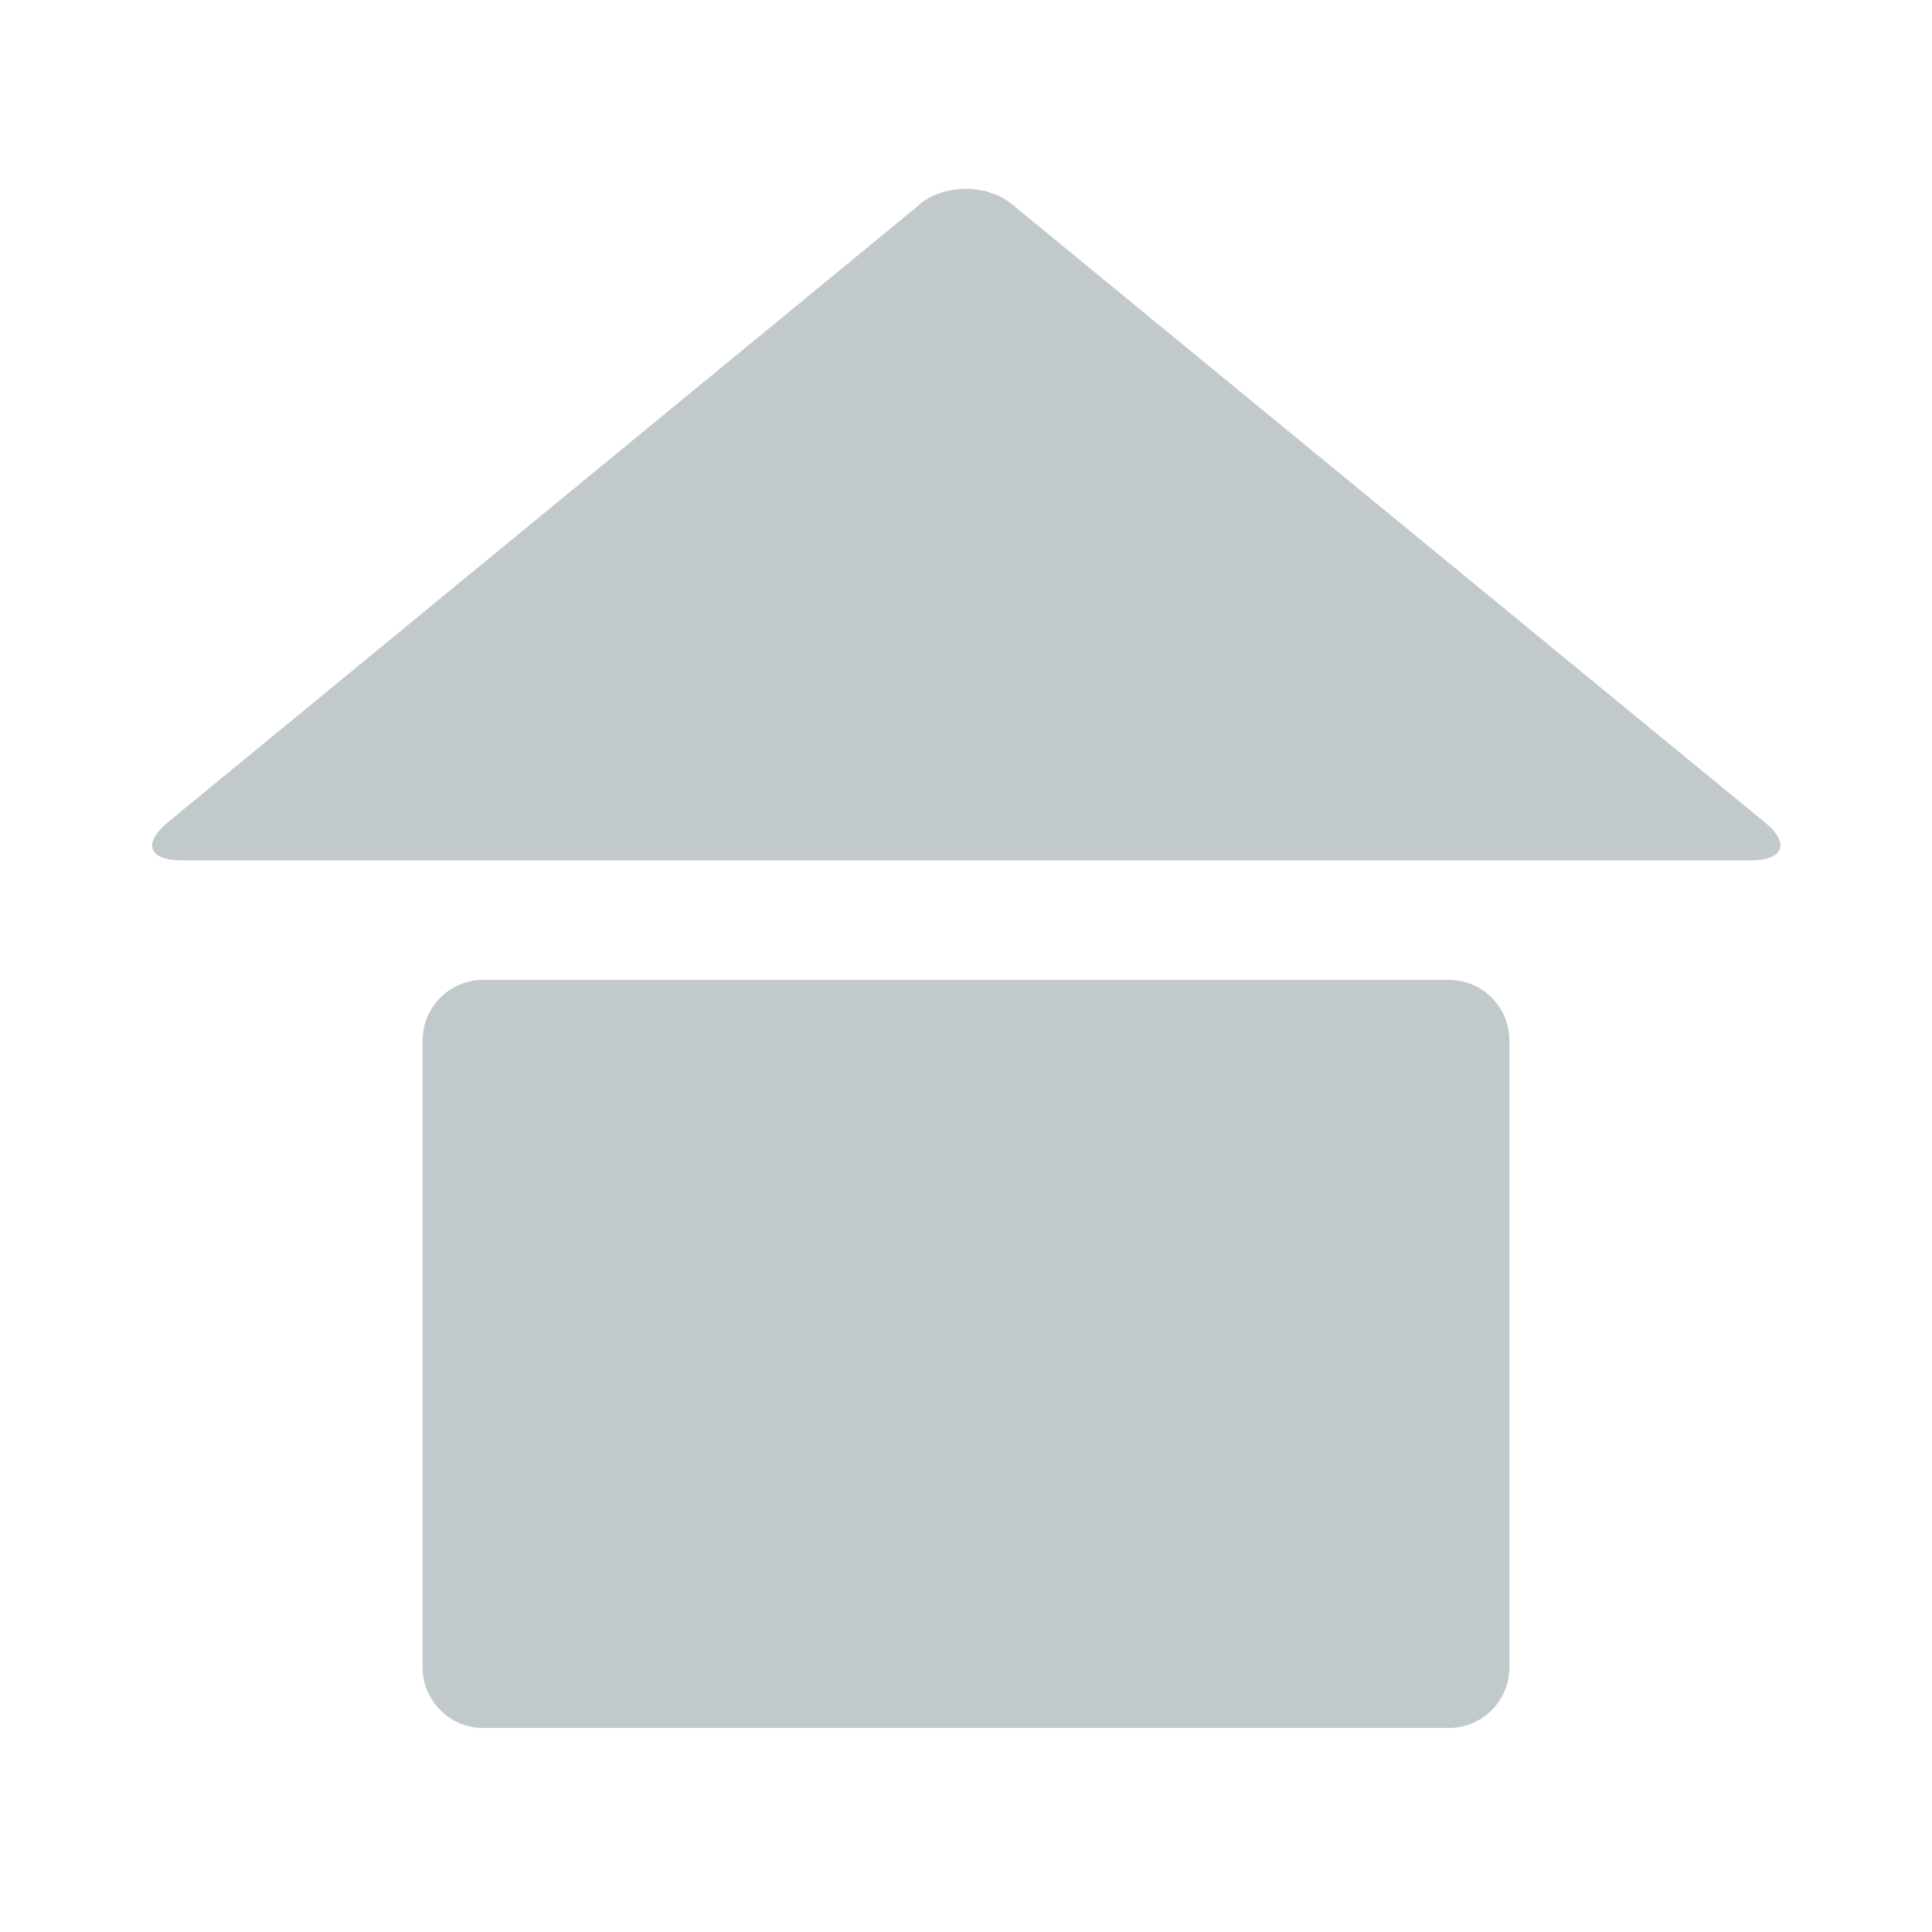 <?xml version="1.0" encoding="UTF-8"?>
<svg id="_レイヤー_2" data-name="レイヤー 2" xmlns="http://www.w3.org/2000/svg" xmlns:xlink="http://www.w3.org/1999/xlink" viewBox="0 0 32 32">
  <defs>
    <style>
      .cls-1 {
        clip-path: url(#clippath);
      }

      .cls-2 {
        fill: none;
      }

      .cls-2, .cls-3 {
        stroke-width: 0px;
      }

      .cls-3 {
        fill: #c1c9cd;
      }
    </style>
    <clipPath id="clippath">
      <rect class="cls-2" width="32" height="32"/>
    </clipPath>
  </defs>
  <g id="_レイヤー_1-2" data-name="レイヤー 1">
    <g id="icon_home_gray">
      <g class="cls-1">
        <path class="cls-3" d="M24,28.62H8c-.55,0-1-.45-1-1v-10.39c0-.55.45-1,1-1h16c.55,0,1,.45,1,1v10.39c0,.55-.45,1-1,1ZM15.23,3.39L2.78,13.62c-.42.35-.32.63.23.63h25.99c.55,0,.65-.29.23-.63L16.77,3.39c-.42-.35-1.12-.35-1.55,0Z"/>
      </g>
    </g>
  </g>
</svg>